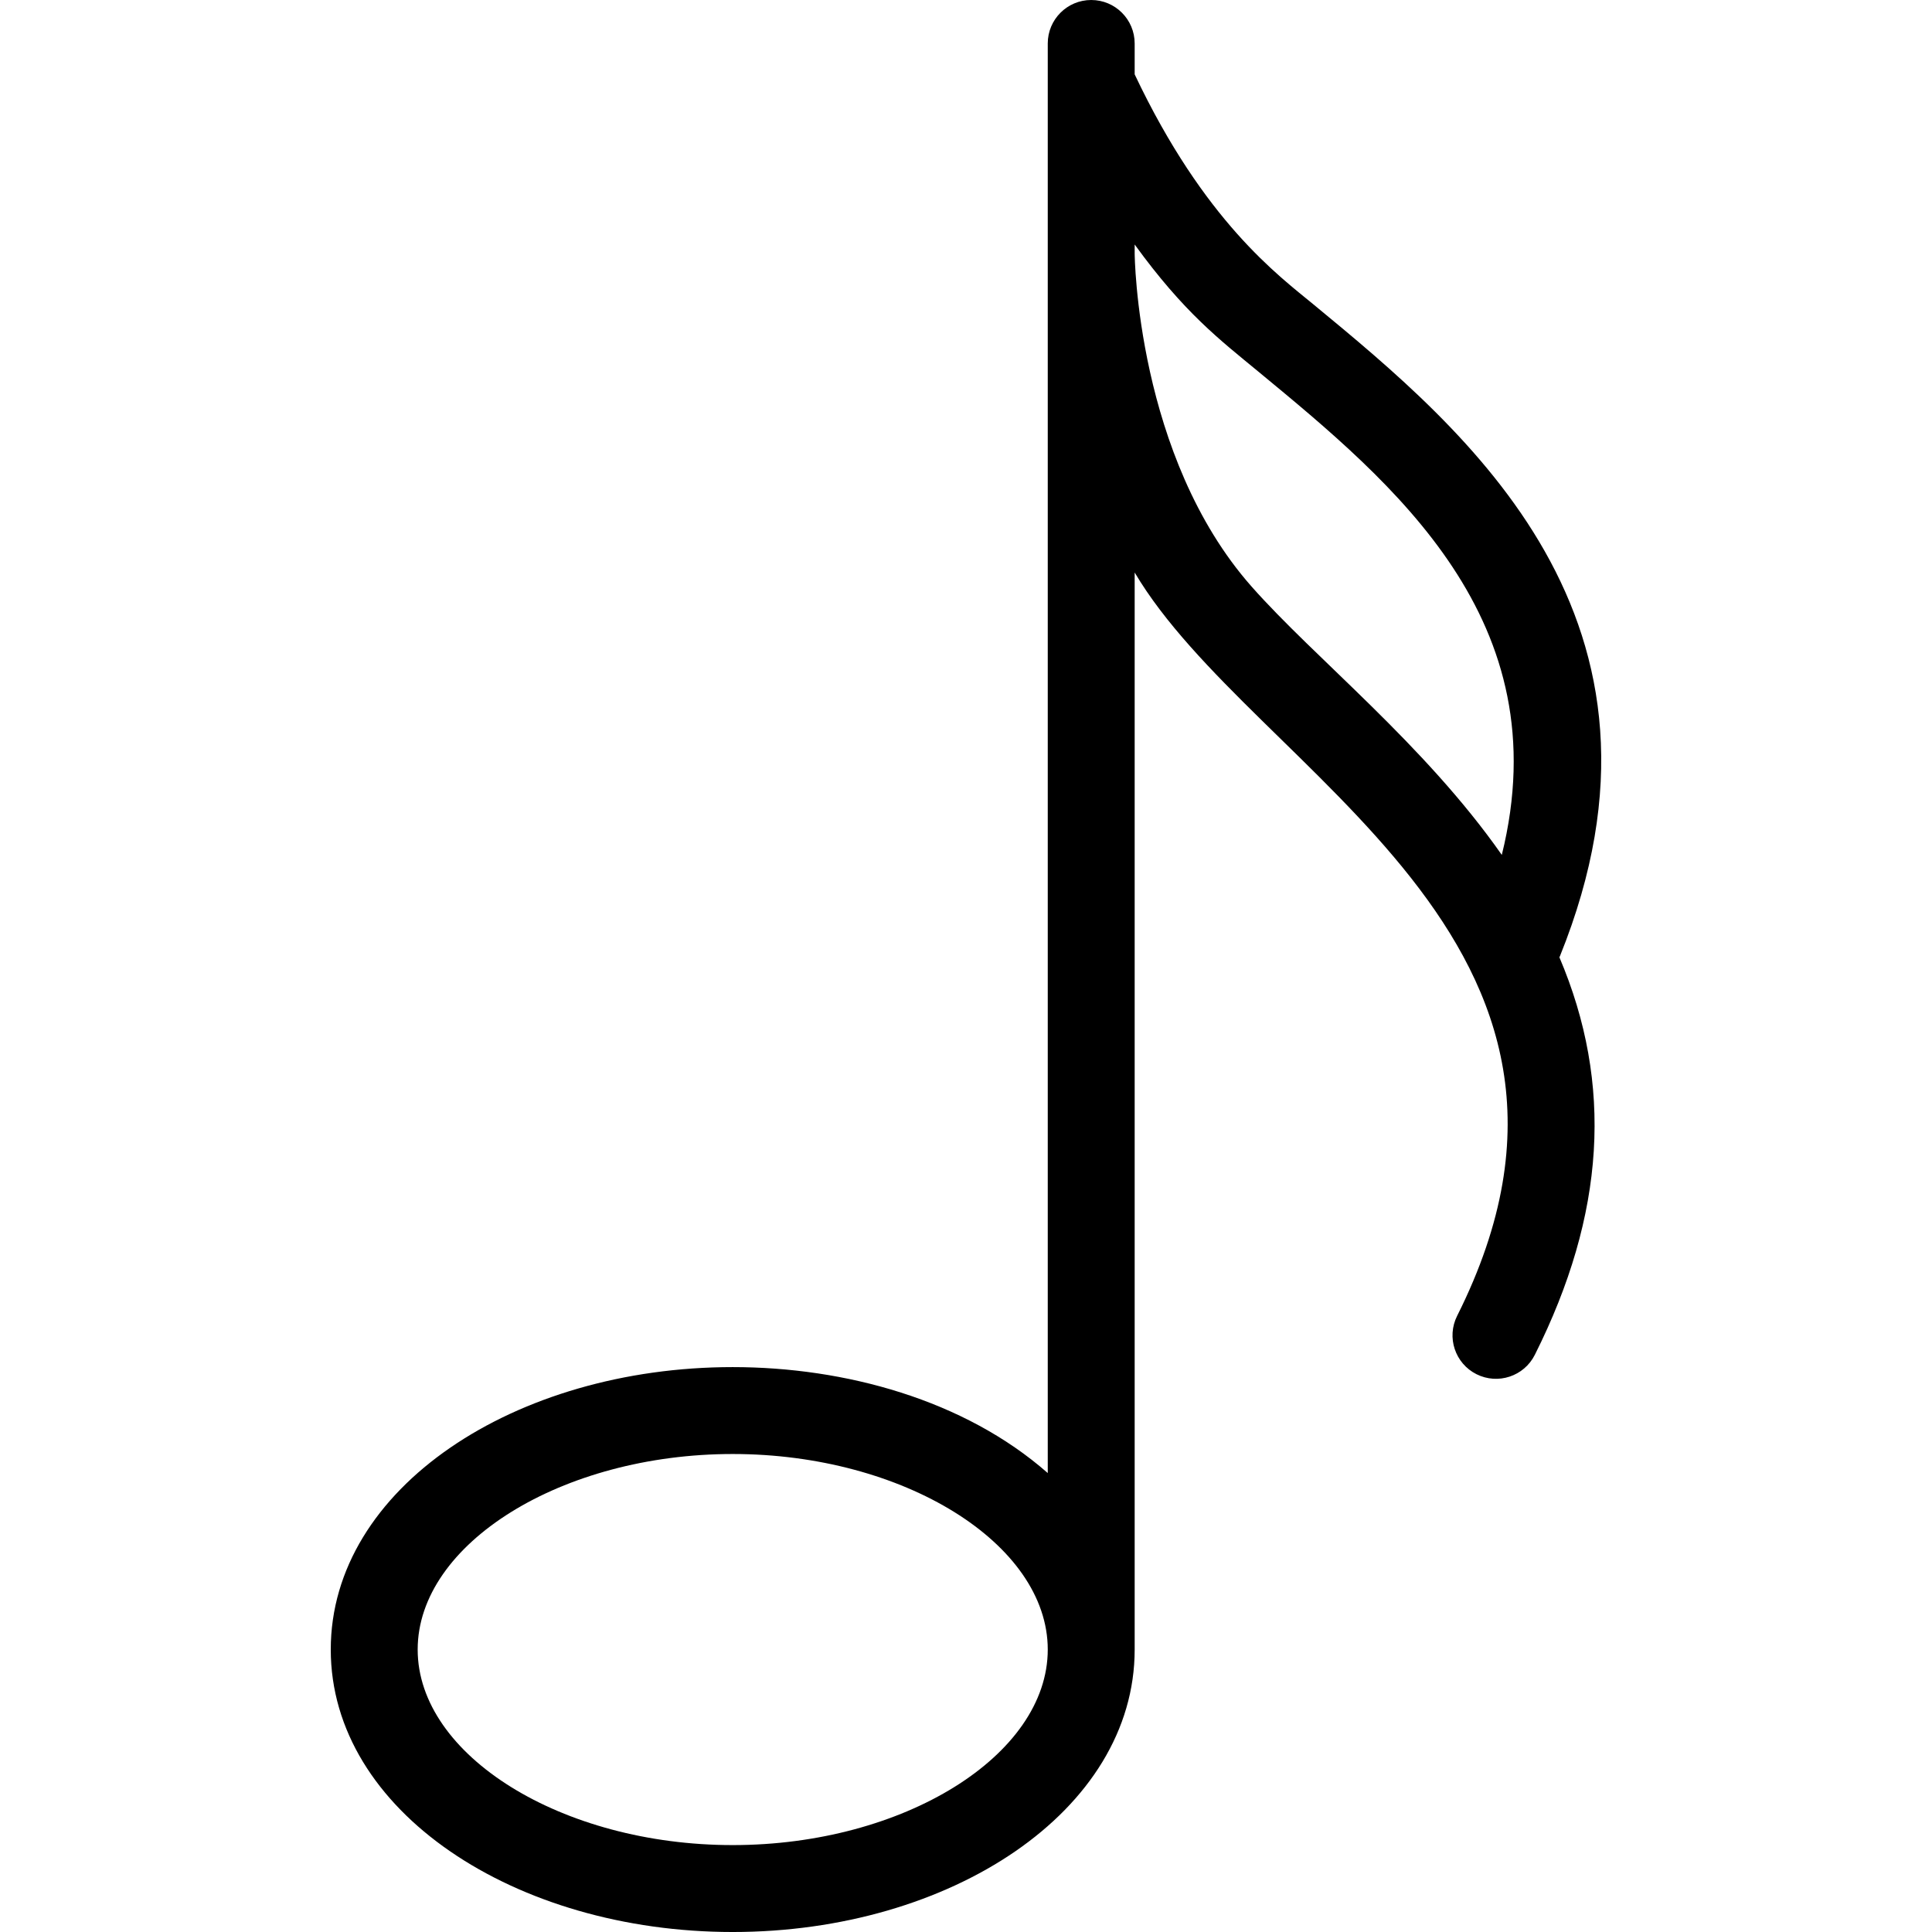 <?xml version="1.0" encoding="iso-8859-1"?>
<!-- Uploaded to: SVG Repo, www.svgrepo.com, Generator: SVG Repo Mixer Tools -->
<!DOCTYPE svg PUBLIC "-//W3C//DTD SVG 1.1//EN" "http://www.w3.org/Graphics/SVG/1.1/DTD/svg11.dtd">
<svg fill="#000000" height="800px" width="800px" version="1.1" id="Capa_1" xmlns="http://www.w3.org/2000/svg" xmlns:xlink="http://www.w3.org/1999/xlink" 
	 viewBox="0 0 444.606 444.606" xml:space="preserve">
<path id="XMLID_1341_" d="M358.977,220.053c31.272-77.402-21.645-121.063-56.66-149.955c-8.112-6.692-25.178-19.149-41.199-52.987
	V10c0-5.523-4.477-10-10-10c-5.523,0-10,4.477-10,10c0,5.618,0,324.38,0,328.991c-19.171-16.86-46.678-24.384-72.5-24.384
	c-50.053,0-92.5,27.825-92.5,65c0,37.17,42.439,65,92.5,65c50.053,0,92.5-27.825,92.5-65V131.748
	c27.255,46.08,117.674,84.44,74.208,171.071c-2.477,4.936-0.483,10.946,4.454,13.422c4.933,2.476,10.945,0.485,13.422-4.454
	c16.222-32.332,18.079-62.31,5.656-91.495C358.894,220.21,358.943,220.137,358.977,220.053z M168.618,424.606
	c-39.299,0-72.5-20.607-72.5-45s33.201-45,72.5-45s72.5,20.607,72.5,45S207.917,424.606,168.618,424.606z M288.01,134.968
	c-26.448-29.946-26.89-76.215-26.891-76.679v-2.022c11.371,15.69,19.576,21.92,28.47,29.258
	c31.206,25.748,69.375,57.256,56.016,111.214C327.766,171.248,302.647,151.542,288.01,134.968z"/>
</svg>